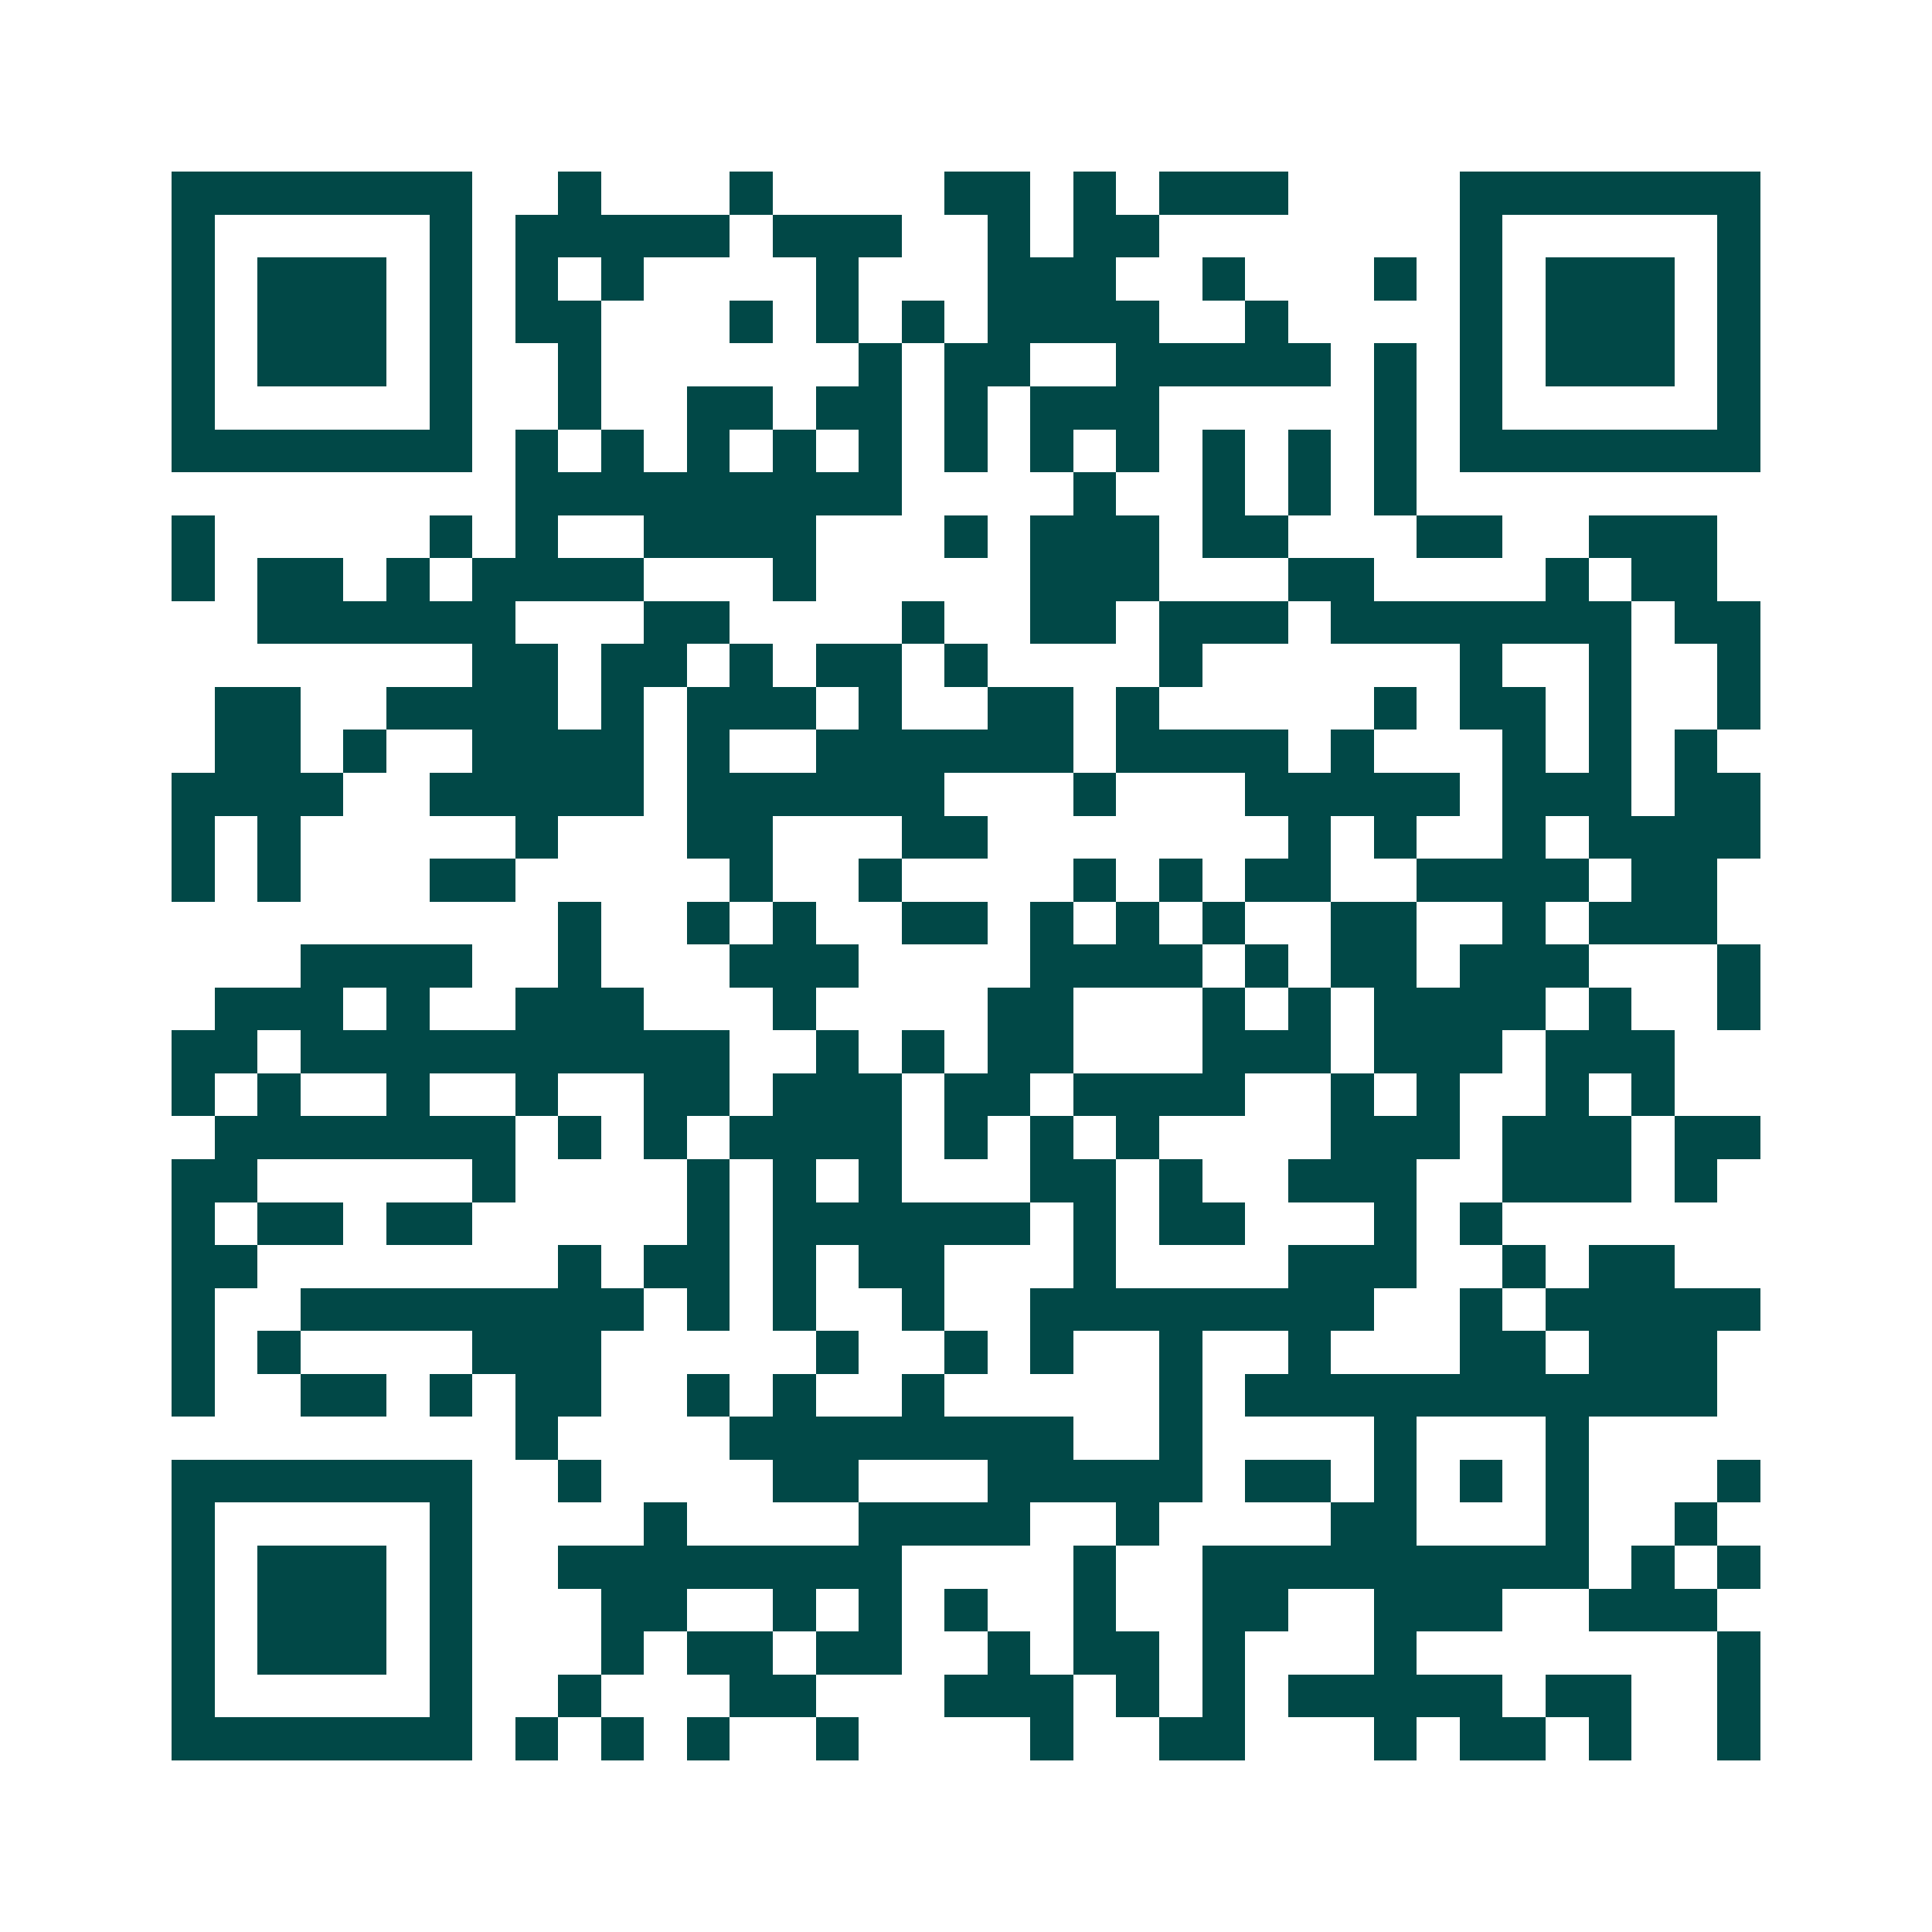 <svg xmlns="http://www.w3.org/2000/svg" width="200" height="200" viewBox="0 0 45 45" shape-rendering="crispEdges"><path fill="#ffffff" d="M0 0h45v45H0z"/><path stroke="#014847" d="M4 4.5h7m2 0h1m3 0h1m4 0h2m1 0h1m1 0h3m4 0h7M4 5.5h1m5 0h1m1 0h5m1 0h3m2 0h1m1 0h2m7 0h1m5 0h1M4 6.5h1m1 0h3m1 0h1m1 0h1m1 0h1m4 0h1m3 0h3m2 0h1m3 0h1m1 0h1m1 0h3m1 0h1M4 7.5h1m1 0h3m1 0h1m1 0h2m3 0h1m1 0h1m1 0h1m1 0h4m2 0h1m4 0h1m1 0h3m1 0h1M4 8.5h1m1 0h3m1 0h1m2 0h1m6 0h1m1 0h2m2 0h5m1 0h1m1 0h1m1 0h3m1 0h1M4 9.5h1m5 0h1m2 0h1m2 0h2m1 0h2m1 0h1m1 0h3m5 0h1m1 0h1m5 0h1M4 10.5h7m1 0h1m1 0h1m1 0h1m1 0h1m1 0h1m1 0h1m1 0h1m1 0h1m1 0h1m1 0h1m1 0h1m1 0h7M12 11.5h9m4 0h1m2 0h1m1 0h1m1 0h1M4 12.5h1m5 0h1m1 0h1m2 0h4m3 0h1m1 0h3m1 0h2m3 0h2m2 0h3M4 13.5h1m1 0h2m1 0h1m1 0h4m3 0h1m5 0h3m3 0h2m4 0h1m1 0h2M6 14.5h6m3 0h2m4 0h1m2 0h2m1 0h3m1 0h7m1 0h2M11 15.5h2m1 0h2m1 0h1m1 0h2m1 0h1m4 0h1m6 0h1m2 0h1m2 0h1M5 16.5h2m2 0h4m1 0h1m1 0h3m1 0h1m2 0h2m1 0h1m5 0h1m1 0h2m1 0h1m2 0h1M5 17.5h2m1 0h1m2 0h4m1 0h1m2 0h6m1 0h4m1 0h1m3 0h1m1 0h1m1 0h1M4 18.5h4m2 0h5m1 0h6m3 0h1m3 0h5m1 0h3m1 0h2M4 19.5h1m1 0h1m5 0h1m3 0h2m3 0h2m7 0h1m1 0h1m2 0h1m1 0h4M4 20.5h1m1 0h1m3 0h2m5 0h1m2 0h1m4 0h1m1 0h1m1 0h2m2 0h4m1 0h2M13 21.5h1m2 0h1m1 0h1m2 0h2m1 0h1m1 0h1m1 0h1m2 0h2m2 0h1m1 0h3M7 22.5h4m2 0h1m3 0h3m4 0h4m1 0h1m1 0h2m1 0h3m3 0h1M5 23.5h3m1 0h1m2 0h3m3 0h1m4 0h2m3 0h1m1 0h1m1 0h4m1 0h1m2 0h1M4 24.5h2m1 0h10m2 0h1m1 0h1m1 0h2m3 0h3m1 0h3m1 0h3M4 25.5h1m1 0h1m2 0h1m2 0h1m2 0h2m1 0h3m1 0h2m1 0h4m2 0h1m1 0h1m2 0h1m1 0h1M5 26.5h7m1 0h1m1 0h1m1 0h4m1 0h1m1 0h1m1 0h1m4 0h3m1 0h3m1 0h2M4 27.5h2m5 0h1m4 0h1m1 0h1m1 0h1m3 0h2m1 0h1m2 0h3m2 0h3m1 0h1M4 28.5h1m1 0h2m1 0h2m5 0h1m1 0h6m1 0h1m1 0h2m3 0h1m1 0h1M4 29.5h2m7 0h1m1 0h2m1 0h1m1 0h2m3 0h1m4 0h3m2 0h1m1 0h2M4 30.5h1m2 0h8m1 0h1m1 0h1m2 0h1m2 0h8m2 0h1m1 0h5M4 31.5h1m1 0h1m4 0h3m5 0h1m2 0h1m1 0h1m2 0h1m2 0h1m3 0h2m1 0h3M4 32.5h1m2 0h2m1 0h1m1 0h2m2 0h1m1 0h1m2 0h1m5 0h1m1 0h11M12 33.5h1m4 0h8m2 0h1m4 0h1m3 0h1M4 34.5h7m2 0h1m4 0h2m3 0h5m1 0h2m1 0h1m1 0h1m1 0h1m3 0h1M4 35.5h1m5 0h1m4 0h1m4 0h4m2 0h1m4 0h2m3 0h1m2 0h1M4 36.5h1m1 0h3m1 0h1m2 0h8m4 0h1m2 0h9m1 0h1m1 0h1M4 37.5h1m1 0h3m1 0h1m3 0h2m2 0h1m1 0h1m1 0h1m2 0h1m2 0h2m2 0h3m2 0h3M4 38.5h1m1 0h3m1 0h1m3 0h1m1 0h2m1 0h2m2 0h1m1 0h2m1 0h1m3 0h1m7 0h1M4 39.5h1m5 0h1m2 0h1m3 0h2m3 0h3m1 0h1m1 0h1m1 0h5m1 0h2m2 0h1M4 40.5h7m1 0h1m1 0h1m1 0h1m2 0h1m4 0h1m2 0h2m3 0h1m1 0h2m1 0h1m2 0h1"/></svg>
